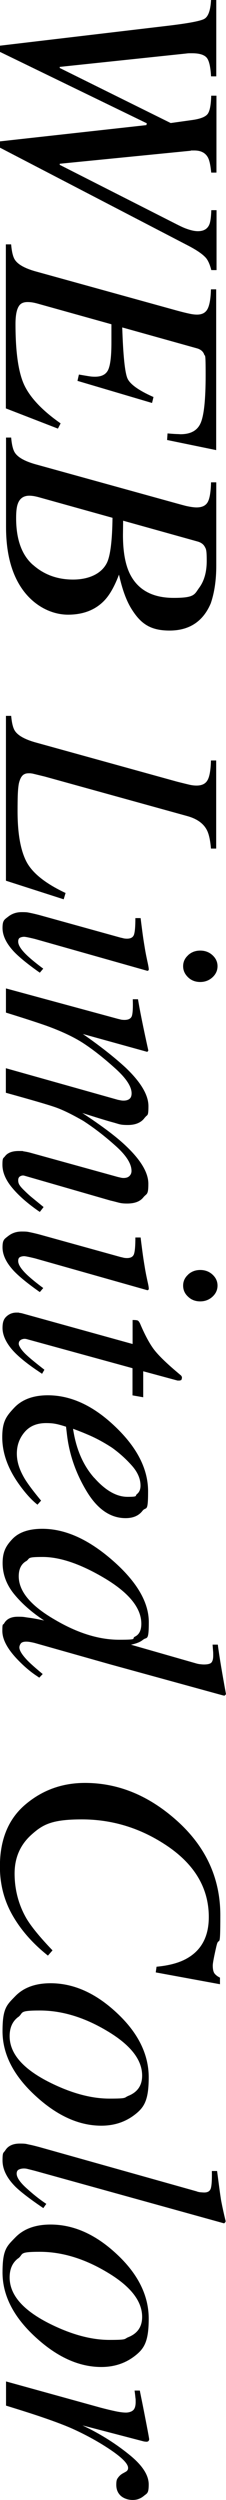 <?xml version="1.0" encoding="UTF-8"?>
<svg id="_レイヤー_1" data-name="レイヤー_1" xmlns="http://www.w3.org/2000/svg" version="1.1" viewBox="0 0 250.9 2769.3">
  <!-- Generator: Adobe Illustrator 29.4.0, SVG Export Plug-In . SVG Version: 2.1.0 Build 152)  -->
  <path d="M240.1,84.6h-5.8c-.6-11.1-2.3-18.1-5.2-21.1-2.9-3-8.2-4.5-15.7-4.5s-2.2,0-3.2,0c-1,0-2.2.1-3.6.3l-140.3,14.8v1.2l123.2,61,24.3-3.4c9-1.3,14.6-3.6,16.9-6.9,2.3-3.3,3.5-10,3.8-20h5.8v85.2h-5.8c-.8-8.2-2-13.7-3.7-16.8-2.8-5.1-7.8-7.7-15-7.7s-2.2,0-4.3.3c-2,.2-50.4,5-145.2,14.4v1.2l130.1,66c3.4,1.7,6.6,3.3,9.8,4.5,5.4,2,9.8,3,13.5,3,6.3,0,10.5-2.4,12.6-7.2,1.3-2.9,2-8.3,2.3-16.1h5.8v66.4h-5.8c-1.6-6.2-3.6-10.6-5.8-13.3-3.5-4.1-10.1-8.7-19.9-13.8L0,163.6v-7l162.5-18,.5-2L0,57.5v-6.9l185-21.9c23.8-2.8,37.8-5.4,42-7.9s6.7-9.4,7.3-20.8h5.8v84.6Z"/>
  <path d="M12.4,271c.7,8.4,2.2,14.2,4.5,17.3,3.5,4.9,10.8,8.9,21.8,12.1l158.3,43.8c5.2,1.4,9.6,2.5,13,3.2,3.4.8,6.4,1.1,8.8,1.1,5.6,0,9.5-2.1,11.7-6.4s3.4-11.4,3.7-21.6h5.8v178.1l-54.5-11.2.5-7.3c3.5.3,6.8.6,10,.7,3.2.1,4.4.2,3.6.2,11.8.2,19.5-3.9,23.2-12.5,3.7-8.6,5.5-26.2,5.5-52.9s-.6-19.9-1.7-23.1c-1.1-3.1-3.7-5.3-7.5-6.5l-83.4-23.3c1,31.4,3,50.4,5.9,56.7s12.5,13.2,28.8,20.4l-1.6,6.6-82.8-24.5,1.6-7c7,1.2,11.2,1.9,12.8,2.1,1.5.2,3.2.3,5.1.3,7.6,0,12.5-2.7,14.8-8.1,2.3-5.4,3.4-15.3,3.4-29.7v-20.3l-79.9-22.3c-2.4-.7-4.7-1.3-6.8-1.7-2.1-.4-4.3-.6-6.5-.6-3.7,0-6.5,1-8.4,3-3.3,3.6-4.9,10.7-4.9,21.3,0,32,3.4,55,10.3,68.8,6.9,13.8,20.2,27.6,39.8,41.3l-3,5.8-57.8-22.4v-181.7h5.8Z"/>
  <path d="M12.4,484.7c.7,8.4,2.2,14.2,4.5,17.3,3.5,4.9,10.8,8.9,21.8,12.1l158.3,43.8c4,1.1,7,1.9,9.3,2.5,5.4,1.2,9.3,1.7,11.9,1.7,6.1,0,10.2-2,12.4-5.9,2.2-3.9,3.4-11.2,3.7-21.9h5.8v92.4c0,15.7-2,29.6-6.1,41.6-8.5,20.1-23.8,30.2-45.8,30.2s-32.5-8.2-42.6-24.6c-5.5-9-10-21.4-13.5-37.4-4.7,12.4-9.8,21.6-15.4,27.8-10.1,11.1-23.9,16.6-41.2,16.6s-35.9-8.7-49.1-26c-13.2-17.4-19.7-41.1-19.7-71.3v-98.9h5.8ZM36.5,625.6c12.3,11,27.2,16.4,44.6,16.4s32-6.4,37.9-19.2c3.6-8.1,5.6-24.5,5.9-49.2l-81.1-22.6c-2-.6-3.9-1-5.9-1.4-1.9-.3-3.7-.5-5.3-.5-6.4,0-10.7,3-12.8,8.9-1.3,3.4-1.9,8.7-1.9,15.9,0,23.5,6.2,40.8,18.5,51.7ZM136.5,592.5c0,18.5,2.6,32.9,7.7,43.2,8.8,17.7,25,26.6,48.6,26.6s22.9-3.8,28.4-11.3c5.5-7.5,8.3-17.4,8.3-29.6s-.7-13.1-2.2-15.8-4-4.6-7.8-5.7l-82.8-23.1-.2,15.7Z"/>
  <path d="M12.4,792.8c.7,8.4,2.2,14.2,4.5,17.3,3.5,4.9,10.8,8.9,21.8,12.1l158.3,43.8c6.4,1.6,10.9,2.7,13.5,3.3,2.6.6,5.2.9,7.8.9,5.8,0,9.9-2,12.1-6,2.3-4,3.5-11.3,3.8-21.8h5.8v97.6h-5.8c-.8-9.7-2.4-16.6-4.7-20.8-3.8-7.2-11.1-12.3-21.6-15.2l-158.3-43.8-13.6-3.3c-.7-.1-1.5-.2-2.3-.3-.8,0-1.5,0-2.1,0-2.9,0-5.2.9-6.9,2.8-1.7,1.9-2.9,4.8-3.8,8.7-.6,3.3-1,7.7-1.2,13.5-.1,3.4-.2,9-.2,17,0,24.3,3.2,42.9,9.7,55.6s21,24.4,43.6,35l-2.1,7-64.1-20.6v-182.6h5.8Z"/>
  <path d="M165,1074.6c-.4.6-.9.9-1.5.8l-124.8-35.3c-6.6-1.6-10.6-2.4-11.9-2.4s-3.3.3-4.5,1c-1.4.6-2.1,2-2.1,4.4,0,4,3.4,9.2,10.3,15.7,4.1,3.8,9.9,8.6,17.5,14.2l-3.8,4.5-2.4-1.7c-12.2-8.7-21-16-26.4-21.7-8.4-9-12.6-17.7-12.6-26.2s2.1-9.2,6.3-12.5c4.2-3.3,9.1-5,14.9-5s6.3.2,8.8.7c2.5.5,6.2,1.3,11.1,2.6l89.8,24.9c1.4.3,2.7.6,3.8.9,1.2.2,2.3.3,3.5.3,4.2,0,6.8-1.5,7.8-4.6,1-3.1,1.5-9.2,1.5-18.2h5.8c1.2,9.6,2.1,16.5,2.7,20.7.6,4.2,1.3,8.5,2,12.7.9,5.5,2,10.8,3.1,15.8s1.5,7.8,1.1,8.4ZM208.8,1058.1c3.7-3.4,8.2-5.1,13.5-5.1s9.9,1.7,13.6,5.1c3.7,3.4,5.6,7.5,5.6,12.2s-1.9,8.9-5.6,12.3c-3.7,3.4-8.3,5.2-13.6,5.2s-9.9-1.7-13.5-5.2-5.5-7.5-5.5-12.3,1.9-8.9,5.6-12.2Z"/>
  <path d="M160.9,1237.8c-3.8,5.6-10.2,8.4-19,8.4s-9.4-1-16.5-2.9c-7-1.9-18.4-5.4-34-10.4,19.8,13,34.8,24.1,45.2,33.5,18.7,16.9,28.1,31.9,28.1,44.9s-1.9,10.5-5.6,15.1-9.7,6.8-17.9,6.8-8.8-1.1-18.6-3.3l-95.4-27.5c-1.5-.5-3.1-.3-4.6.5-1.6.8-2.4,2.3-2.4,4.5s.5,3.9,1.6,5.5c1,1.6,2.8,3.6,5.3,6,2.3,2.3,4.4,4.2,6.1,5.7,1.7,1.5,6.8,5.6,15.2,12.5l-4.2,5.4-2.5-1.7c-11.9-8.4-21.4-16.8-28.4-25.3-7-8.5-10.6-16.9-10.6-25.2s.9-6.9,2.8-9.4c3-4,8.1-5.9,15.2-5.9s3.6.1,5.6.4c2,.3,4.2.7,6.6,1.3l98,27.1c1.4.3,2.6.6,3.5.8.9.2,1.9.3,2.8.3,2.8,0,5-.7,6.5-2.2s2.3-3.3,2.3-5.6c0-8-5.9-17.3-17.7-27.8-11.8-10.6-23.7-19.8-35.9-27.7-12.4-7.1-22.7-12.2-31.1-15.1-8.3-2.9-26.6-8.2-54.8-16v-27.2l124.4,35c1,.2,2.1.4,3.1.6,1,.2,2,.3,3.1.3,2.8,0,5-.6,6.6-1.9,1.6-1.2,2.4-3.3,2.4-6.2,0-7.5-6.1-16.8-18.4-27.8-12.2-11-23.7-20.1-34.3-27.1-10.4-6.9-24.2-13.5-41.5-19.8-10.5-3.7-25.6-8.6-45.3-14.7v-26.8l124.2,33.7c1.3.3,2.5.6,3.7.9,1.2.2,2.4.3,3.7.3,4.6,0,7.4-1.6,8.3-4.7.9-3.1,1.2-9.2.9-18.2h5.8c1.9,11.7,5.7,30.7,11.5,56.9l-1.2,1.4-71.5-19.8c18.9,13.1,34.8,25.6,47.5,37.3,16.9,16.1,25.3,30.3,25.3,42.6s-1.3,8.9-3.8,12.6Z"/>
  <path d="M165,1428.4c-.4.6-.9.9-1.5.8l-124.8-35.3c-6.6-1.6-10.6-2.4-11.9-2.4s-3.3.3-4.5,1c-1.4.6-2.1,2-2.1,4.4,0,4,3.4,9.2,10.3,15.7,4.1,3.8,9.9,8.6,17.5,14.2l-3.8,4.5-2.4-1.7c-12.2-8.7-21-16-26.4-21.7-8.4-9-12.6-17.7-12.6-26.2s2.1-9.2,6.3-12.5c4.2-3.3,9.1-5,14.9-5s6.3.2,8.8.7c2.5.5,6.2,1.3,11.1,2.6l89.8,24.9c1.4.3,2.7.6,3.8.9,1.2.2,2.3.3,3.5.3,4.2,0,6.8-1.5,7.8-4.6,1-3.1,1.5-9.2,1.5-18.2h5.8c1.2,9.6,2.1,16.5,2.7,20.7.6,4.2,1.3,8.5,2,12.7.9,5.5,2,10.8,3.1,15.8,1.2,5,1.5,7.8,1.1,8.4ZM208.8,1411.9c3.7-3.4,8.2-5.1,13.5-5.1s9.9,1.7,13.6,5.1c3.7,3.4,5.6,7.5,5.6,12.2s-1.9,8.9-5.6,12.3c-3.7,3.4-8.3,5.2-13.6,5.2s-9.9-1.7-13.5-5.2c-3.7-3.4-5.5-7.5-5.5-12.3s1.9-8.9,5.6-12.2Z"/>
  <path d="M21.4,1454.3c1.2.1,2.5.3,3.8.7l122,33.8v-26.6c3.1,0,5.1.2,5.9.7.8.5,1.6,1.6,2.5,3.5,5,11.8,9.9,21,14.6,27.5,4.7,6.5,13.7,15.4,27,26.6l3.3,2.8c.5.3.8.8,1.1,1.3.3.5.4,1.1.4,1.7-.2,1.2-.5,2-.7,2.4-.8.3-1.5.6-2.2.6-.6,0-1.3,0-2,0l-38.1-10.3v28.8l-11.9-2.1v-30.1l-117.4-32.2c-2.1-.6-4.1-.4-6,.5-1.9.9-2.9,2.5-2.9,4.7s3,7.3,9.1,12.8c3.3,3.1,9.7,8.4,19.4,15.9l-2.6,4.5-3.7-2.5c-15-10-25.5-18.9-31.4-26.5-5.9-7.6-8.8-14.9-8.8-21.8s1.6-10.3,4.7-13c3.1-2.7,6.7-4,10.7-4s2,0,3.2.2Z"/>
  <path d="M128.1,1580.5c24.2,23.1,36.3,46.9,36.3,71.5s-2.1,16.3-6.3,21.7c-4.2,5.4-10.4,8-18.7,8-16.7,0-31.1-9.8-43-29.4s-19.2-40.3-21.9-61.9l-1.2-10c-4.8-1.5-8.6-2.6-11.4-3.1-2.9-.6-6.4-.9-10.7-.9-10.3,0-18.2,3.3-23.9,10-5.7,6.7-8.6,14.6-8.6,23.8s2.9,18,8.7,27.8c3.4,5.6,9.4,13.7,18.2,24.3l-4,4.5c-6.6-5.2-13.5-12.8-20.4-22.5-12.5-17.4-18.7-34.8-18.7-52.2s4.4-23.2,13.1-32.5c8.7-9.3,21.2-14,37.5-14,25.8,0,50.9,11.7,75.1,35ZM104.7,1637.1c12.4,14,24.7,21,36.9,21s7.9-1,10.5-3.1c2.6-2.1,3.9-5.2,3.9-9.3,0-7.6-3.2-15-9.7-22.3-6.5-7.3-13.7-13.8-21.9-19.7-9.5-6.2-18.7-11.1-27.4-14.7-4.6-2-9.9-4.1-15.9-6.3,3.3,22.3,11.1,40.4,23.4,54.3Z"/>
  <path d="M158.5,1816.6c-2.6,2.2-6.9,4-13.1,5.3l71.6,20.5c2,.6,3.8,1,5.3,1.1,1.6.2,2.9.3,4.1.3,4.5,0,7.4-.8,8.6-2.5s1.7-4.1,1.7-7.3,0-3.8-.2-5.5c-.1-1.7-.3-3.9-.5-6.7h5.8c1.7,13.2,4.8,31.5,9.1,55l-1.7,1.6-1.9-.4-125.6-34.5-83.1-23.5c-1.9-.5-3.6-.8-5.2-1.1-1.6-.3-3-.4-4.3-.4-3.2,0-5.2.8-6.2,2.3s-1.4,2.9-1.4,4.1c0,3.4,3,8.2,9,14.5,3.6,3.7,9.3,8.7,16.9,15l-3.8,4-3.7-2.5c-6.4-4.3-13-9.9-19.6-16.7-11.8-12.1-17.7-22.9-17.7-32.5s.7-6,2.1-8.6c2.8-4.8,7.8-7.2,15-7.2s6.3.3,11.7,1c5.4.7,11.2,1.8,17.6,3.2-13.5-8.9-24.6-18.6-33.2-29.1s-12.9-22.1-12.9-34.5,3.6-19,10.8-26.6c7.2-7.6,18.3-11.4,33.3-11.4,25.4,0,51.4,11.7,78.2,35.2,26.6,23.3,40,46.1,40,68.2s-2.2,15.8-6.6,19.7ZM28.7,1729.5c-5.3,3.3-7.9,8.8-7.9,16.6,0,16.7,13.4,32.7,40.1,48.1,25.1,14.8,48.9,22.2,71.4,22.2s13-1.2,17.6-3.5c4.7-2.3,7-7.1,7-14.2,0-17.8-14.3-35.1-42.9-51.7-25.6-14.9-47.8-22.3-66.7-22.3s-13.3,1.6-18.6,4.9Z"/>
  <path d="M240.4,2155.2c-2.8,12.1-4.2,19.5-4.2,22,0,4.3.7,7.3,2.1,9.1,1.4,1.7,3.4,3.2,5.9,4.4v7.3l-71.3-13.1.9-6.3c14.1-1.3,25.5-4.4,34.1-9.4,16-9.2,23.9-24.4,23.9-45.6,0-32.6-16.3-59.5-48.9-80.6-28.3-18.4-59-27.6-92.1-27.6s-43.2,5.6-55.7,16.8c-12.6,11.2-18.9,25.6-18.9,43.2s4.4,34.8,13.3,50c5.4,9,15,20.7,28.8,35.1l-5.1,5.8c-16.5-13.1-29.6-27.8-39.1-44.3-9.5-16.5-14.2-34.6-14.2-54.4,0-29.8,9.4-52.7,28.3-68.7,18.9-16,40.9-23.9,66.1-23.9,36.1,0,69.4,13.3,100,40,33.6,29.2,50.3,64.8,50.3,106.6s-1.4,21.6-4.2,33.7Z"/>
  <path d="M149.5,2342.6c-10.4,8-22.7,12.1-37,12.1-24.7,0-48.9-10.9-72.7-32.7-24.7-22.5-37-46.5-37-72s4.7-29,14-38.6c9.3-9.7,22.4-14.5,39.3-14.5,25.5,0,49.9,10.8,73.2,32.5,23.9,22.1,35.8,46.1,35.8,71.8s-5.2,33.4-15.6,41.4ZM20.2,2234.3c-6.4,4.8-9.5,11.9-9.5,21.2,0,19,14.3,35.8,43,50.5,24.6,12.5,47.2,18.7,67.8,18.7s15.8-1,21.1-3.1c10.1-4.1,15.2-11.5,15.2-22.4,0-17.8-13.3-34.5-40-50.1-24.9-14.7-49.5-22-73.6-22s-17.7,2.4-24,7.3Z"/>
  <path d="M218.6,2427.6c1.5.5,3,.8,4.5.9s2.7.2,3.7.2c4,0,6.4-1.6,7.3-4.8.9-3.2,1.3-9.5,1.1-19h5.8c.7,5.3,1.5,11.3,2.4,18.2.9,6.8,1.6,11.3,1.9,13.4,1.2,6.6,2.9,14.5,5.2,23.9,0,.8-.6,1.6-1.7,2.5l-210-58.2c-5-1.3-8-2-9.1-2.3-1-.2-2.1-.3-3.1-.3-2.2,0-4.1.4-5.7,1.2-1.6.8-2.4,2.3-2.4,4.5,0,4.2,3.7,9.7,11.2,16.4,7.5,6.8,14.7,12.5,21.7,17.1l-3.3,4.7c-14.8-10-25-17.9-30.8-23.5-9.7-9.7-14.5-19.4-14.5-29.3s1-7.9,3.1-11.2c3.1-5,8.5-7.5,16.1-7.5s6.8.5,11.7,1.4c2.9.6,6.3,1.5,10.1,2.5l174.7,49.1Z"/>
  <path d="M149.5,2609.9c-10.4,8-22.7,12.1-37,12.1-24.7,0-48.9-10.9-72.7-32.7-24.7-22.5-37-46.5-37-72s4.7-29,14-38.6c9.3-9.7,22.4-14.5,39.3-14.5,25.5,0,49.9,10.8,73.2,32.5,23.9,22.1,35.8,46.1,35.8,71.8s-5.2,33.4-15.6,41.4ZM20.2,2501.6c-6.4,4.8-9.5,11.9-9.5,21.2,0,19,14.3,35.8,43,50.5,24.6,12.5,47.2,18.7,67.8,18.7s15.8-1,21.1-3.1c10.1-4.1,15.2-11.5,15.2-22.4,0-17.8-13.3-34.5-40-50.1-24.9-14.7-49.5-22-73.6-22s-17.7,2.4-24,7.3Z"/>
  <path d="M164.7,2704.2c-.6.4-1.4.6-2.2.6-1.2-.1-2.1-.2-2.7-.3l-68.2-17.8,8.1,4c16.4,8.4,31.4,18.2,45,29.4,13.6,11.2,20.4,21.9,20.4,32s-1.8,9.7-5.4,12.7c-3.6,3-7.7,4.5-12.4,4.5s-9.6-1.5-13-4.4c-3.4-3-5.2-7.1-5.2-12.3s.7-6.3,2.1-8.2c1.4-1.9,3-3.3,4.9-4.4l3.8-2.1c.7-.5,1.3-1,1.7-1.7s.6-1.4.6-2.4c0-4.5-6.4-11.1-19-19.7-12.7-8.6-26.4-16.2-41.2-23-9-4.1-20.9-8.6-35.6-13.6-9.3-3.2-22.5-7.4-39.7-12.7v-26.8l105.2,29.1c6.1,1.6,11.5,2.9,16.2,3.9,4.8,1,8.7,1.5,11.7,1.5s6.2-.9,8-2.6c1.9-1.7,2.8-4.8,2.8-9.1s-.1-3.1-.3-5.2c-.2-2.1-.5-4.6-.9-7.5h5.8l1.4,7c1.9,9.1,3.8,19,5.9,29.8,2.1,10.8,3.1,16.5,3.1,17,0,1-.3,1.8-1,2.2Z"/>
</svg>